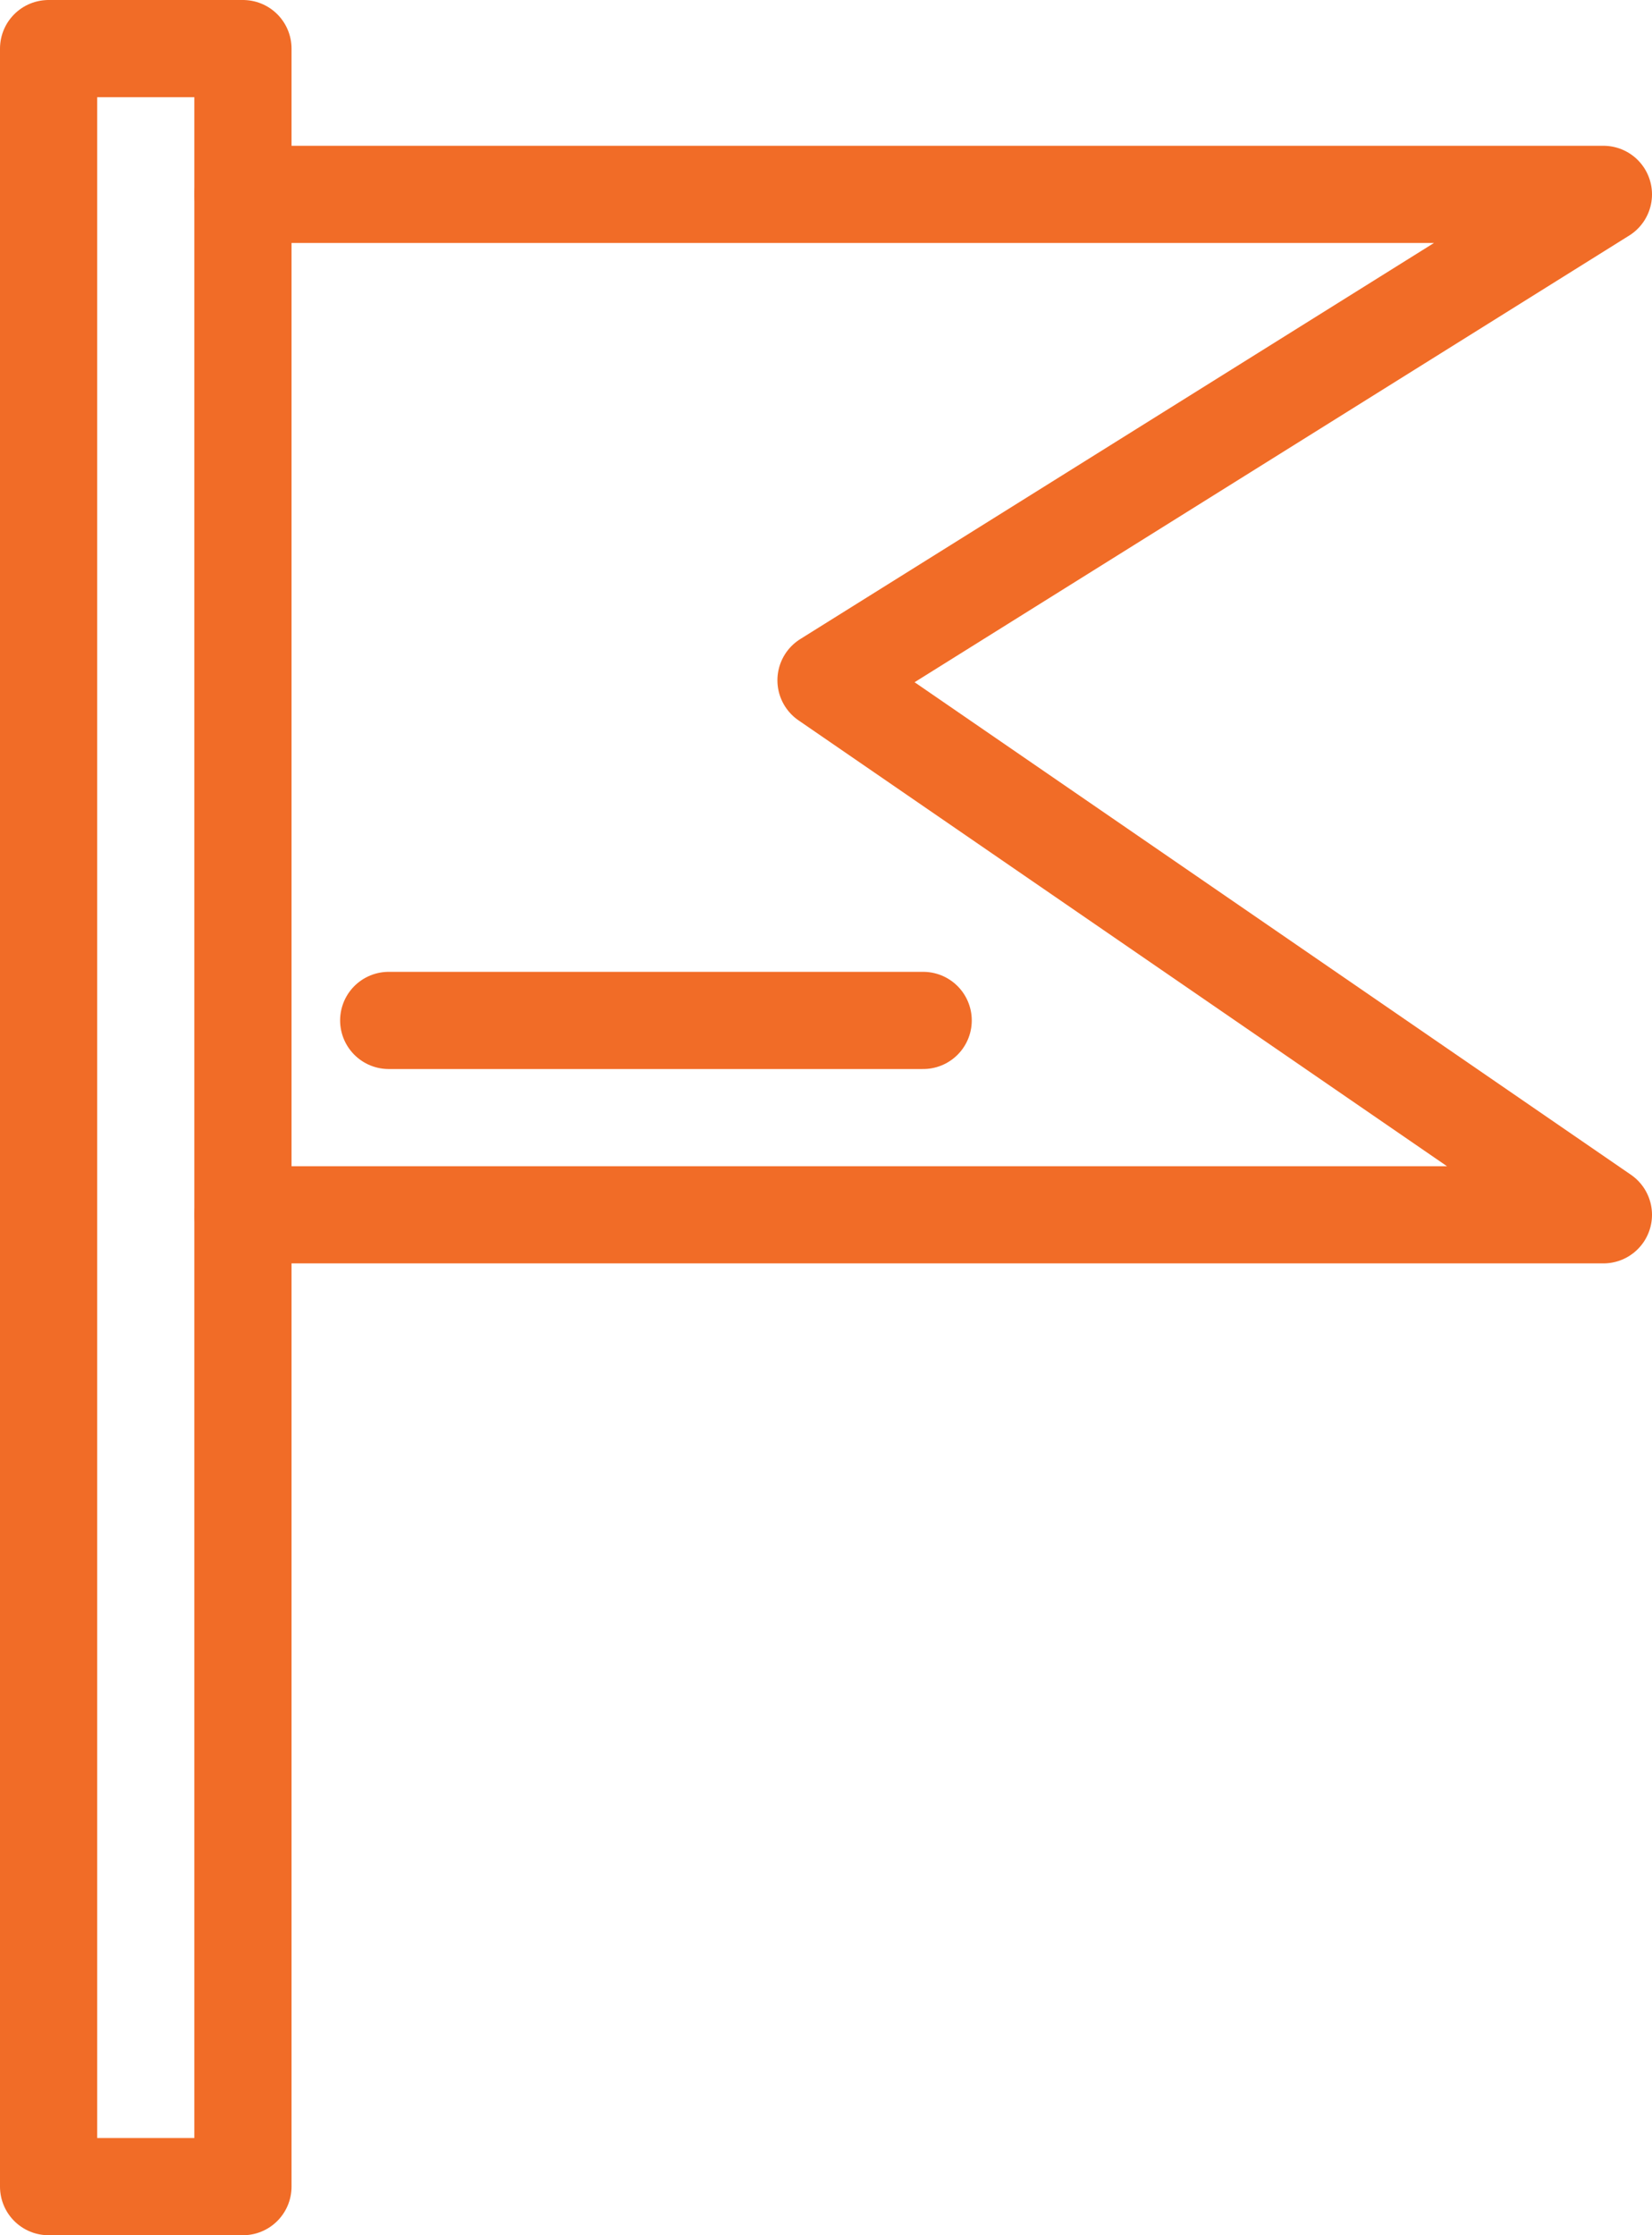 <?xml version="1.0" encoding="UTF-8"?>
<svg width="34px" height="46px" viewBox="0 0 34 46" version="1.1" xmlns="http://www.w3.org/2000/svg" xmlns:xlink="http://www.w3.org/1999/xlink">
    <!-- Generator: Sketch 51.3 (57544) - http://www.bohemiancoding.com/sketch -->
    <title>Brands_Icon</title>
    <desc>Created with Sketch.</desc>
    <defs></defs>
    <g id="B.-Page-Specific-Elements" stroke="none" stroke-width="1" fill="none" fill-rule="evenodd" stroke-linecap="round" stroke-linejoin="round">
        <g id="B2.-Why-Hotstats?---Desktop" transform="translate(-1336, -338)" stroke="#f16c27" stroke-width="2">
            <g id="Stats-Block" transform="translate(256, 275)">
                <g id="Data" transform="translate(120, 64)">
                    <g id="Feature" transform="translate(960, 0)">
                        <g id="Brands_Icon" transform="translate(1, 0)">
                            <rect id="Rectangle-path" x="0" y="0" width="4" height="44"></rect>
                            <polyline id="Shape" points="4 3 32 3 16 13 32 24 4 24"></polyline>
                            <path d="M7,20 L18,20" id="Shape"></path>
                        </g>
                    </g>
                </g>
            </g>
        </g>
    </g>
</svg>